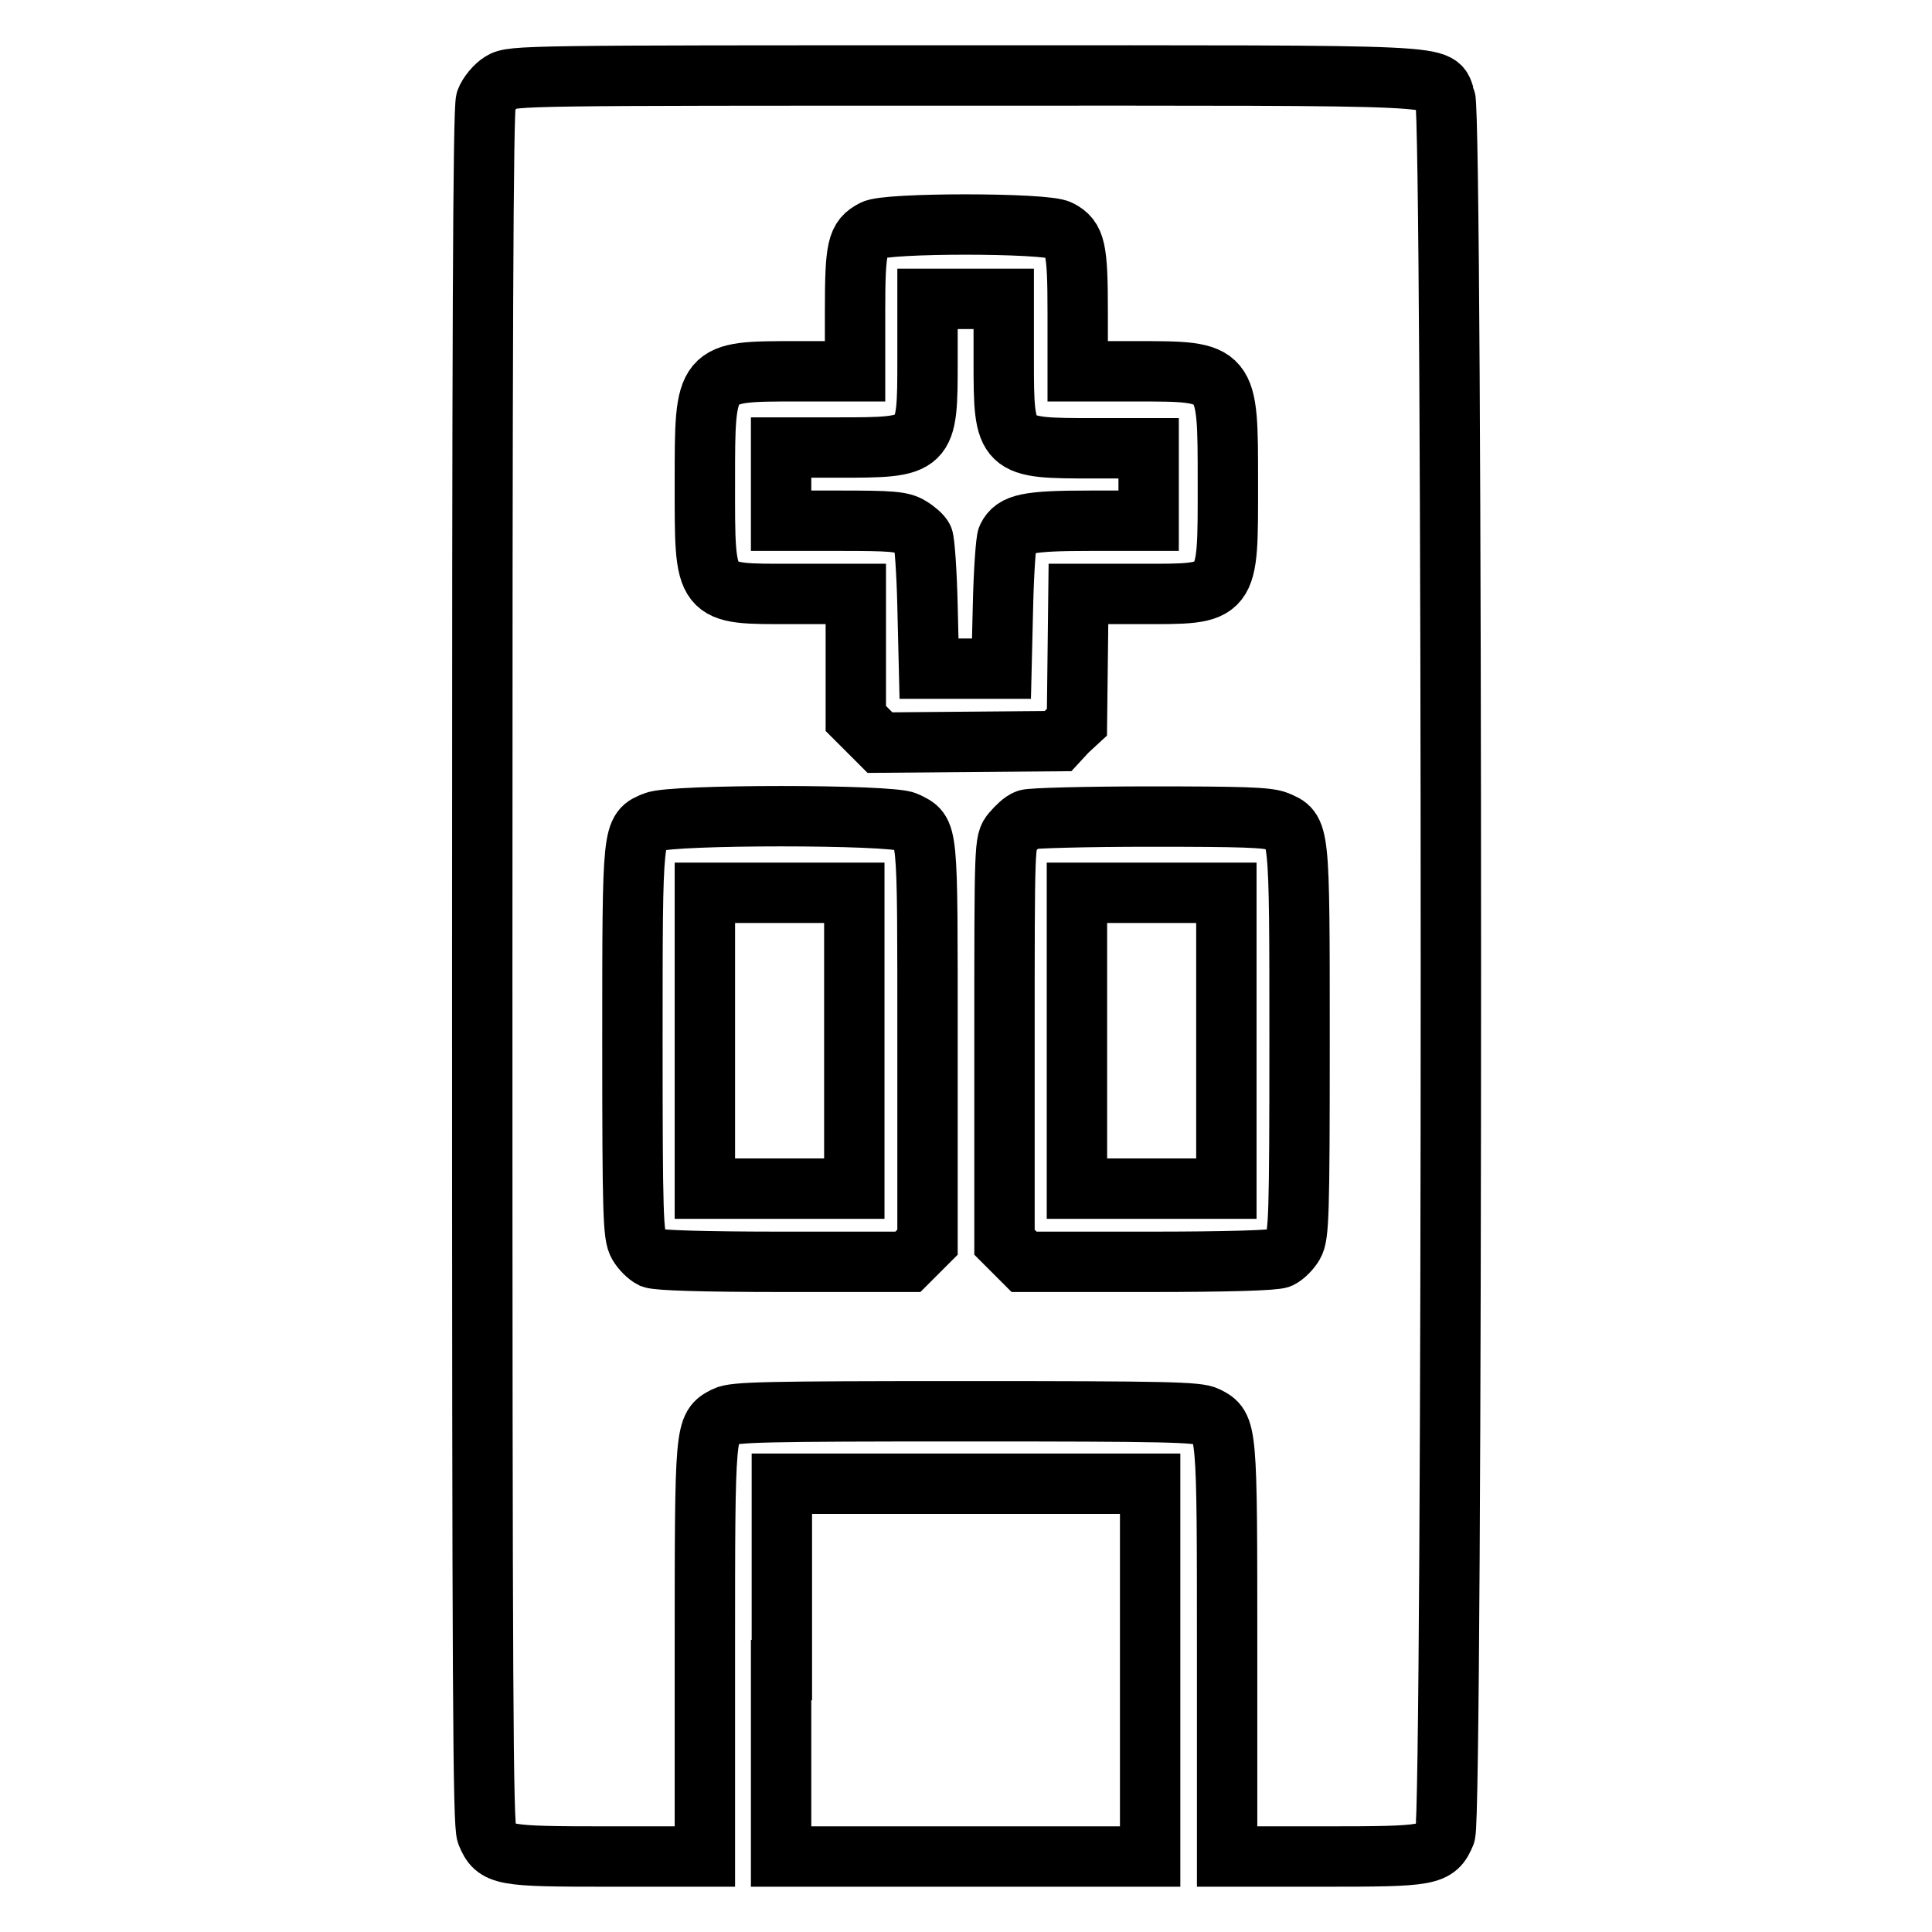 <?xml version="1.0" encoding="utf-8"?>
<!-- Svg Vector Icons : http://www.onlinewebfonts.com/icon -->
<!DOCTYPE svg PUBLIC "-//W3C//DTD SVG 1.1//EN" "http://www.w3.org/Graphics/SVG/1.1/DTD/svg11.dtd">
<svg version="1.1" xmlns="http://www.w3.org/2000/svg" xmlns:xlink="http://www.w3.org/1999/xlink" x="0px" y="0px" viewBox="0 0 256 256" enable-background="new 0 0 256 256" xml:space="preserve">
<g><g><g><path stroke-width="8" fill-opacity="0" stroke="#000000"  d="M66.4,10.9c-0.8,0.5-1.7,1.6-2,2.4C64,14.3,63.9,45,63.9,128.1c0,96.9,0.1,113.6,0.6,114.9c1.2,2.9,2,3,16.2,3h12.7v-27.2c0-29.9,0-29.7,2.7-31.1c1.2-0.6,5.1-0.7,31.9-0.7c26.7,0,30.7,0.1,31.9,0.7c2.7,1.4,2.7,1.2,2.7,31.1V246h12.7c14.2,0,15-0.1,16.2-3c1-2.4,1-227.6,0-230c-1.3-3.2,3.1-3-63.5-3C69.7,10,67.8,10,66.4,10.9z M140.4,30.5c2.1,1.1,2.4,2.4,2.4,10.9v7.8h7.7c12.3,0,12.2-0.1,12.2,14.7c0,15.2,0.3,14.8-11.6,14.8h-8.2l-0.1,8.5l-0.1,8.5l-1.3,1.2l-1.2,1.3l-11.8,0.1l-11.8,0.1l-1.6-1.6l-1.6-1.6V87v-8.3H105c-11.9,0-11.6,0.4-11.6-14.8c0-14.8-0.1-14.7,12.2-14.7h7.7v-8c0-8.5,0.3-9.6,2.4-10.7C117.2,29.5,138.6,29.5,140.4,30.5z M120.1,108.9c2.9,1.5,2.8,0.2,2.8,29.2v26.5l-1.3,1.3l-1.3,1.3h-16.4c-10.8,0-16.7-0.2-17.5-0.5c-0.6-0.3-1.4-1.1-1.8-1.8c-0.7-1.2-0.8-3.8-0.8-27c0-28.3,0-27.8,2.9-29C88.9,107.9,118.2,107.9,120.1,108.9z M169.2,108.8c3,1.3,3,0.6,3,29.1c0,23.1-0.1,25.8-0.8,27c-0.4,0.7-1.2,1.5-1.8,1.8c-0.7,0.3-6.7,0.5-17.5,0.5h-16.4l-1.3-1.3l-1.3-1.3V138c0-26.4,0-26.5,1-27.7c0.6-0.7,1.4-1.5,2-1.7c0.5-0.2,7.9-0.4,16.3-0.4C164.6,108.2,167.9,108.3,169.2,108.8z"/><path stroke-width="8" fill-opacity="0" stroke="#000000"  d="M122.9,47.7c0,11.6,0,11.6-12,11.6h-7.4v4.8V69h7.9c6.6,0,8.1,0.1,9.2,0.8c0.7,0.4,1.5,1.1,1.7,1.5c0.2,0.4,0.5,4.5,0.6,9l0.2,8.3h4.8h4.8l0.2-8.3c0.1-4.6,0.4-8.7,0.6-9.1c0.9-1.8,2.6-2.2,10.9-2.2h7.8v-4.8v-4.8H145c-11.9,0-12,0-12-11.6v-8.2H128h-5.1L122.9,47.7L122.9,47.7z"/><path stroke-width="8" fill-opacity="0" stroke="#000000"  d="M93.4,137.9v19.6h9.9h9.9v-19.6v-19.6h-9.9h-9.9V137.9L93.4,137.9z"/><path stroke-width="8" fill-opacity="0" stroke="#000000"  d="M142.7,137.9v19.6h9.9h9.9v-19.6v-19.6h-9.9h-9.9V137.9z"/><path stroke-width="8" fill-opacity="0" stroke="#000000"  d="M103.5,221.3V246H128h24.4v-24.7v-24.7H128h-24.4V221.3z"/></g></g></g>
</svg>